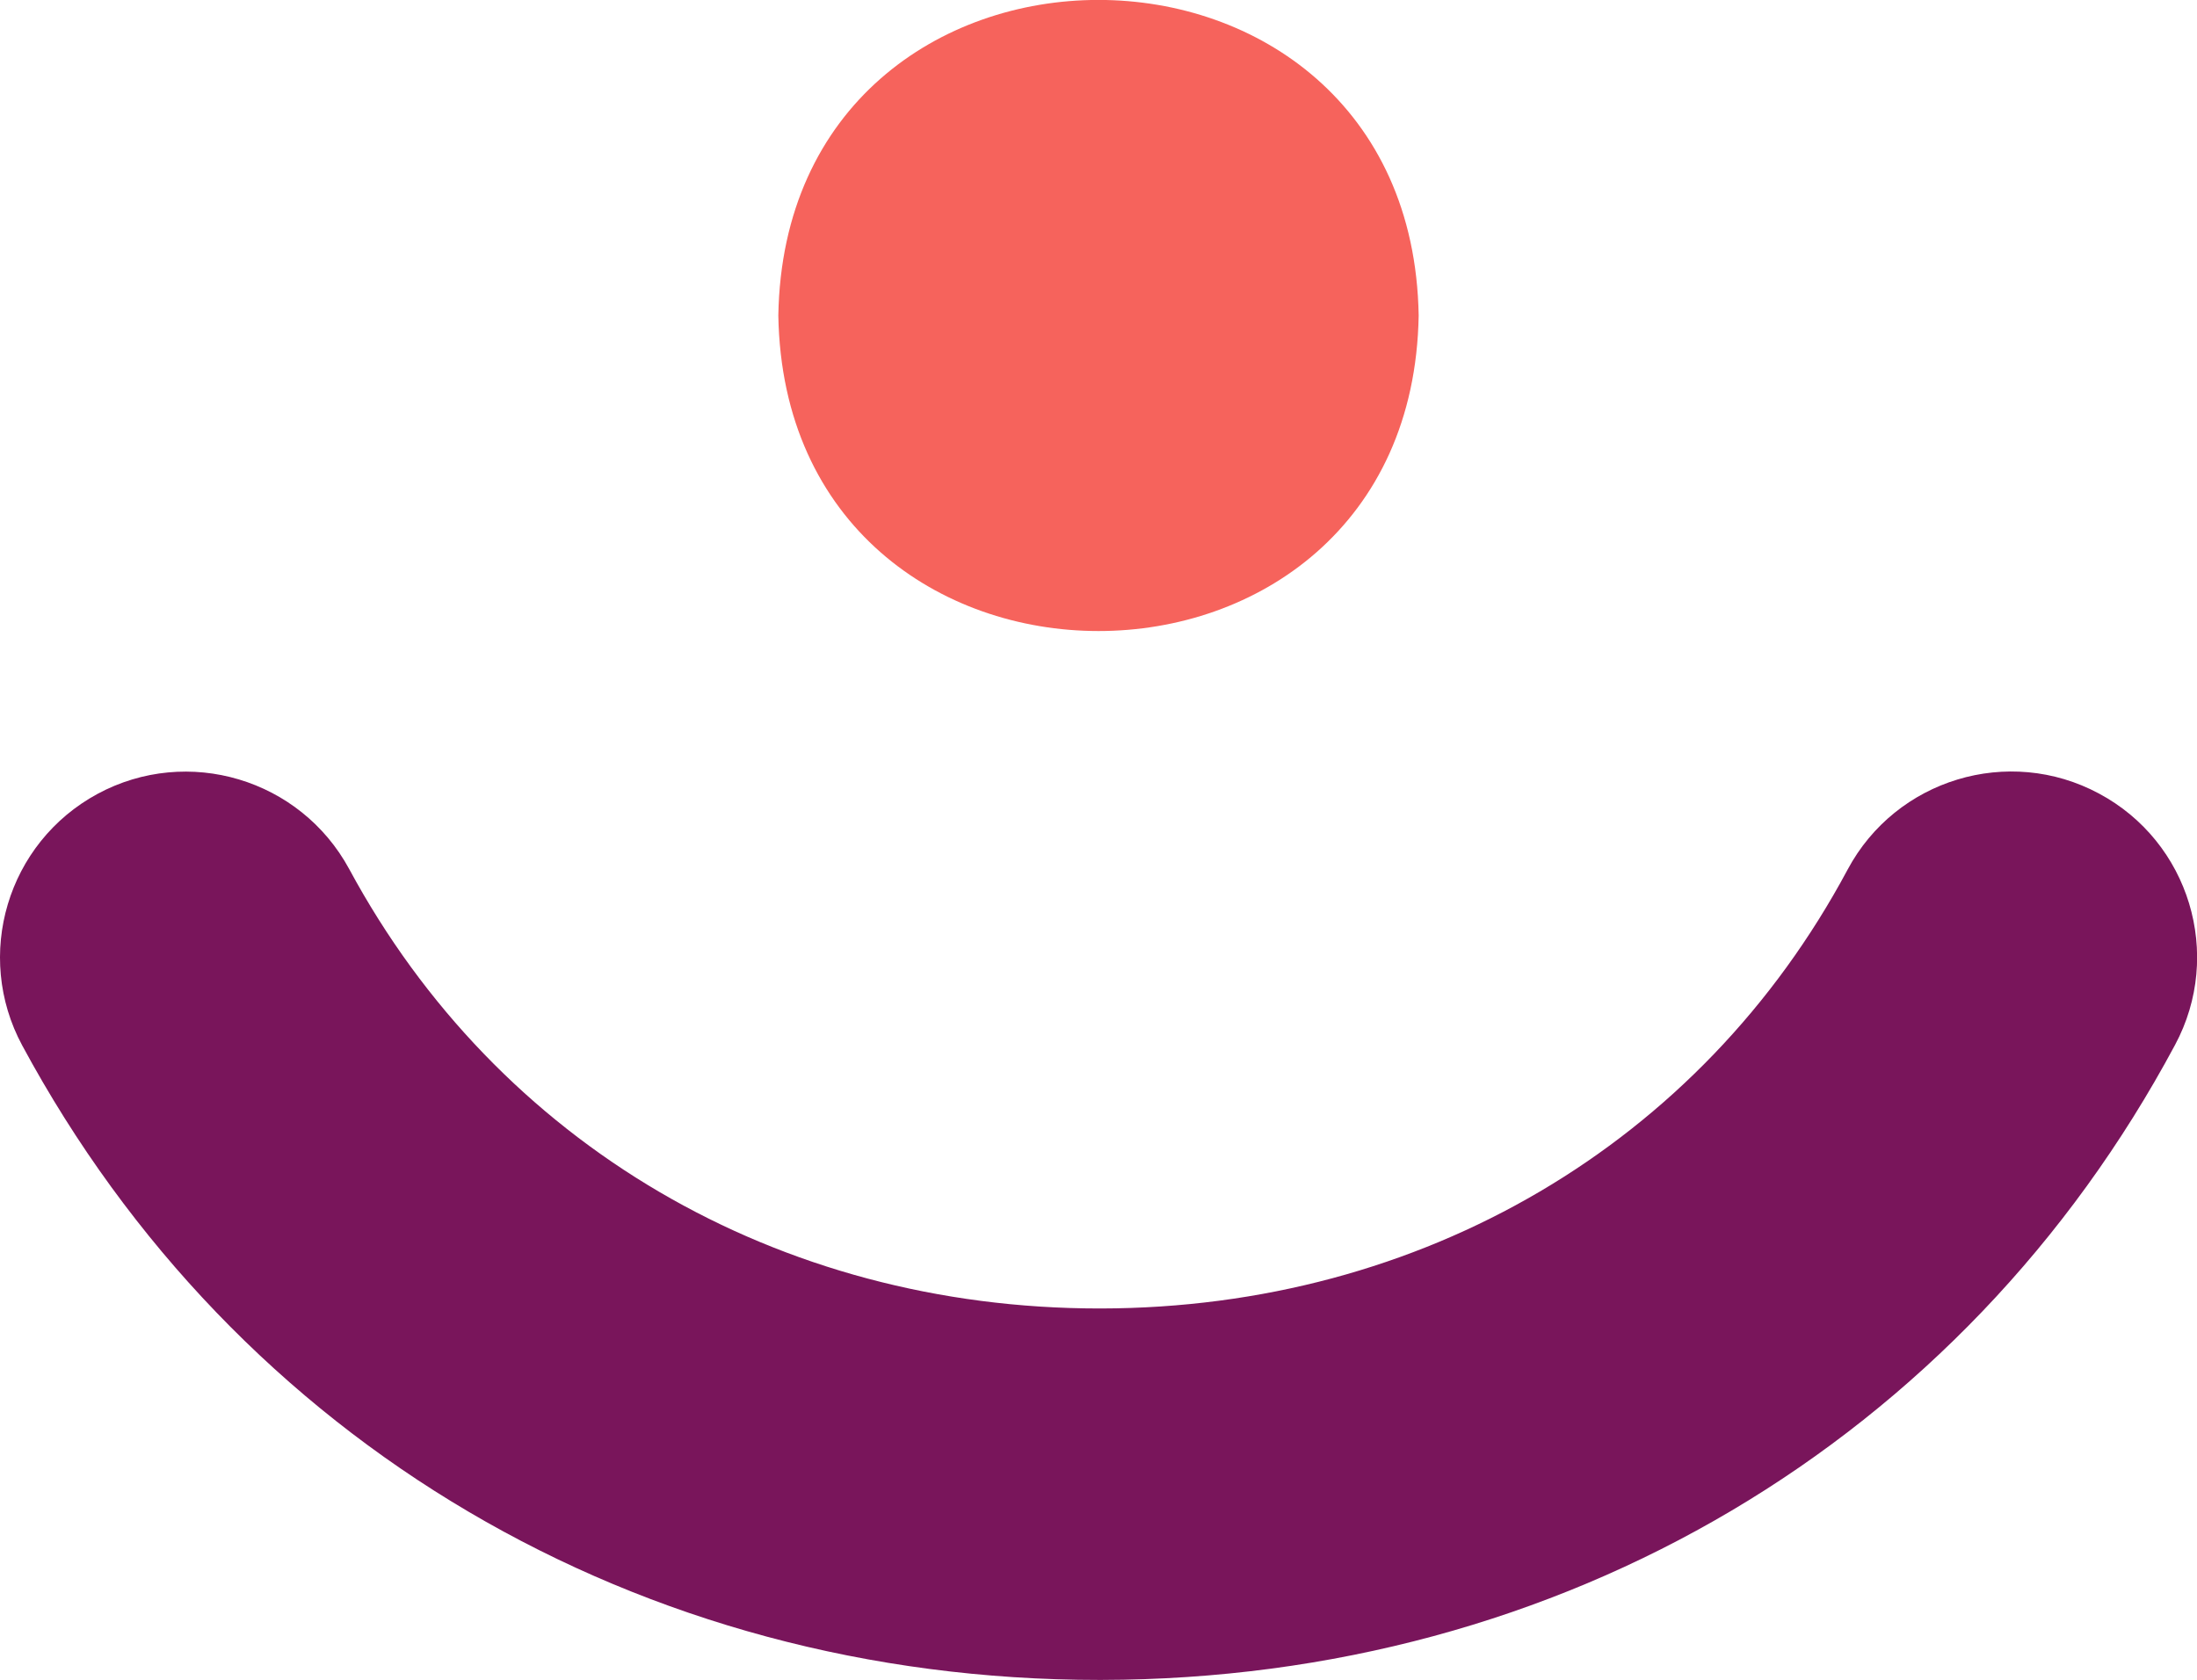 <?xml version="1.0" encoding="UTF-8"?><svg id="b" xmlns="http://www.w3.org/2000/svg" viewBox="0 0 123.24 94.25"><defs><style>.d{fill:#f6635c;}.e{fill:#79155b;}</style></defs><g id="c"><path class="d" d="M79.58,17.7c-.4,23.61-35.52,23.6-35.92,0,.4-23.61,35.52-23.6,35.92,0"/><path class="e" d="M61.66,94.25c-25.81,0-48.39-13.3-60.41-35.59-2.73-5.06-.84-11.38,4.22-14.12,5.06-2.73,11.38-.84,14.12,4.22,8.33,15.44,24.05,24.65,42.08,24.65h.09c17.99-.03,33.65-9.23,41.88-24.62,2.71-5.07,9.03-6.99,14.1-4.27,5.07,2.71,6.99,9.03,4.27,14.1-11.91,22.26-34.42,35.58-60.21,35.63h-.13Z"/></g></svg>